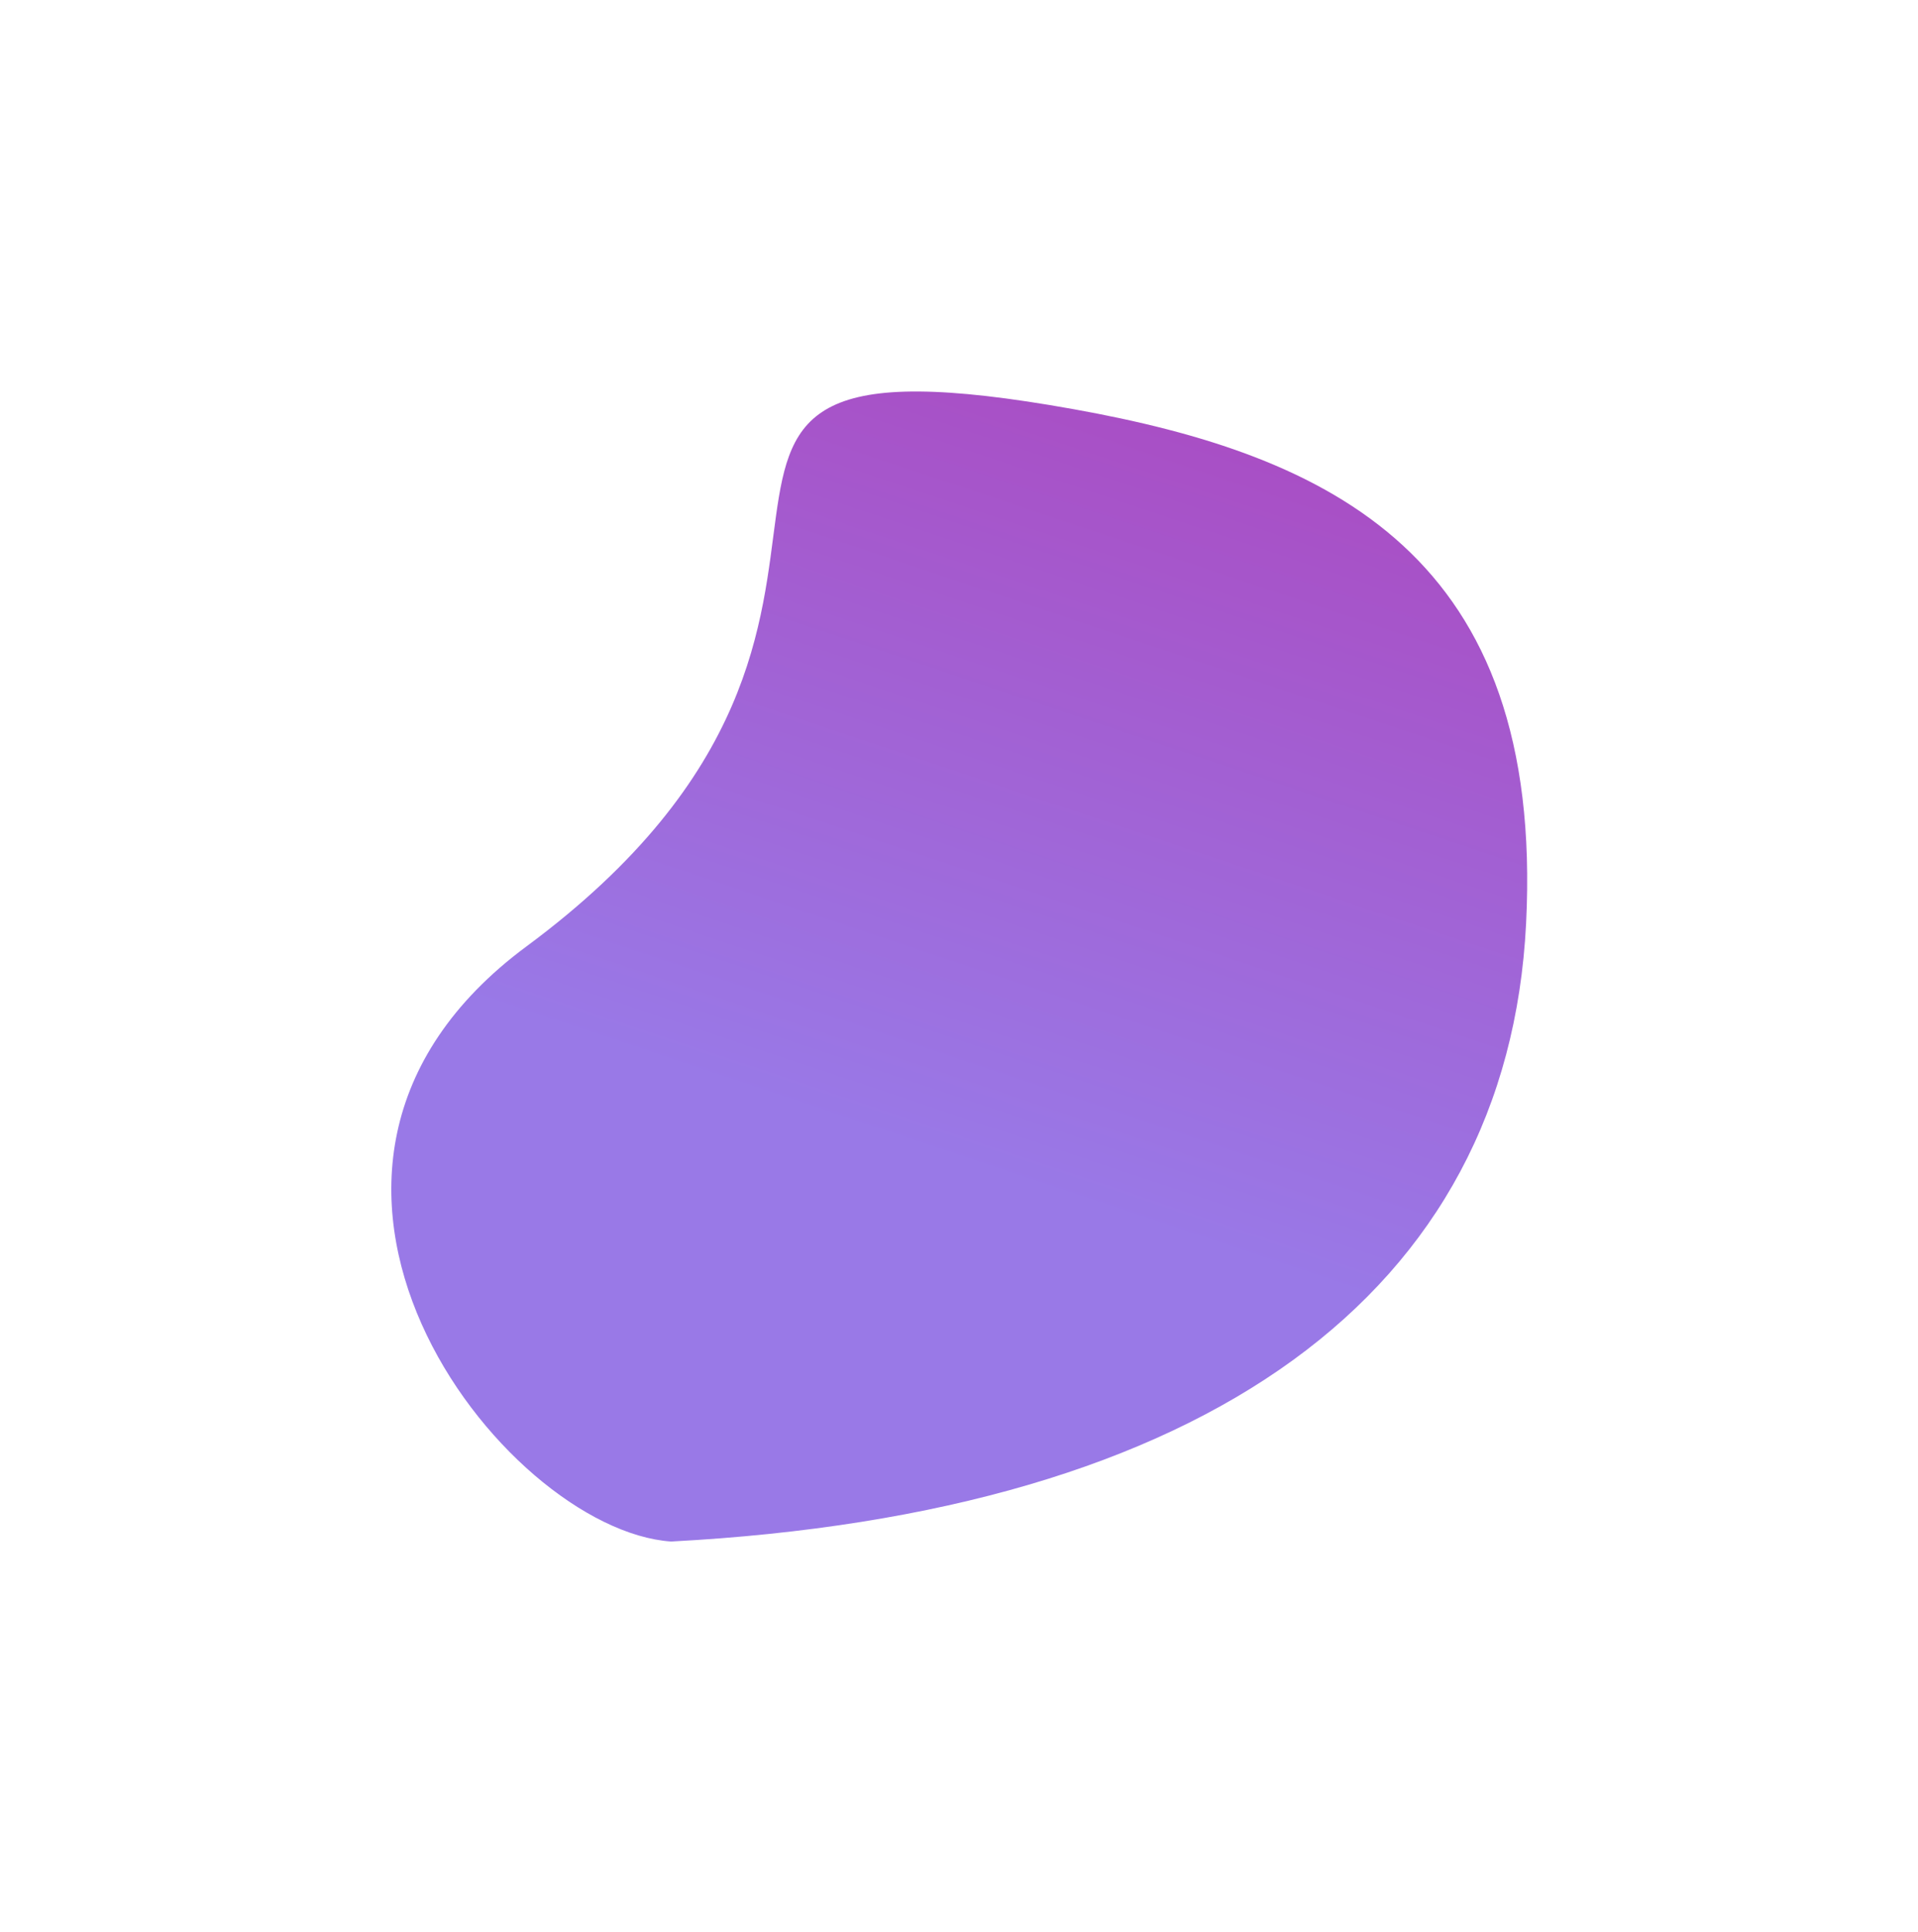 <?xml version="1.0" encoding="UTF-8"?> <svg xmlns="http://www.w3.org/2000/svg" width="2029" height="2044" viewBox="0 0 2029 2044" fill="none"><g filter="url(#filter0_f_1798_135)"><path d="M1614.41 976.928C1594.87 1366.66 1278.33 1600.35 709.891 1630.58C531.404 1618.25 235.55 1238.99 556.98 1001.05C1040.67 643.005 584.353 333.908 1135.47 432.778C1406.9 481.472 1633.95 587.2 1614.41 976.928Z" fill="url(#paint0_linear_1798_135)"></path></g><defs><filter id="filter0_f_1798_135" x="0.681" y="0.831" width="2028.18" height="2043.03" filterUnits="userSpaceOnUse" color-interpolation-filters="sRGB"><feFlood flood-opacity="0" result="BackgroundImageFix"></feFlood><feBlend mode="normal" in="SourceGraphic" in2="BackgroundImageFix" result="shape"></feBlend><feGaussianBlur stdDeviation="206.64" result="effect1_foregroundBlur_1798_135"></feGaussianBlur></filter><linearGradient id="paint0_linear_1798_135" x1="1007.55" y1="1229.17" x2="1287.56" y2="392.755" gradientUnits="userSpaceOnUse"><stop stop-color="#9979E7"></stop><stop offset="1" stop-color="#AA4BC2"></stop></linearGradient></defs></svg> 